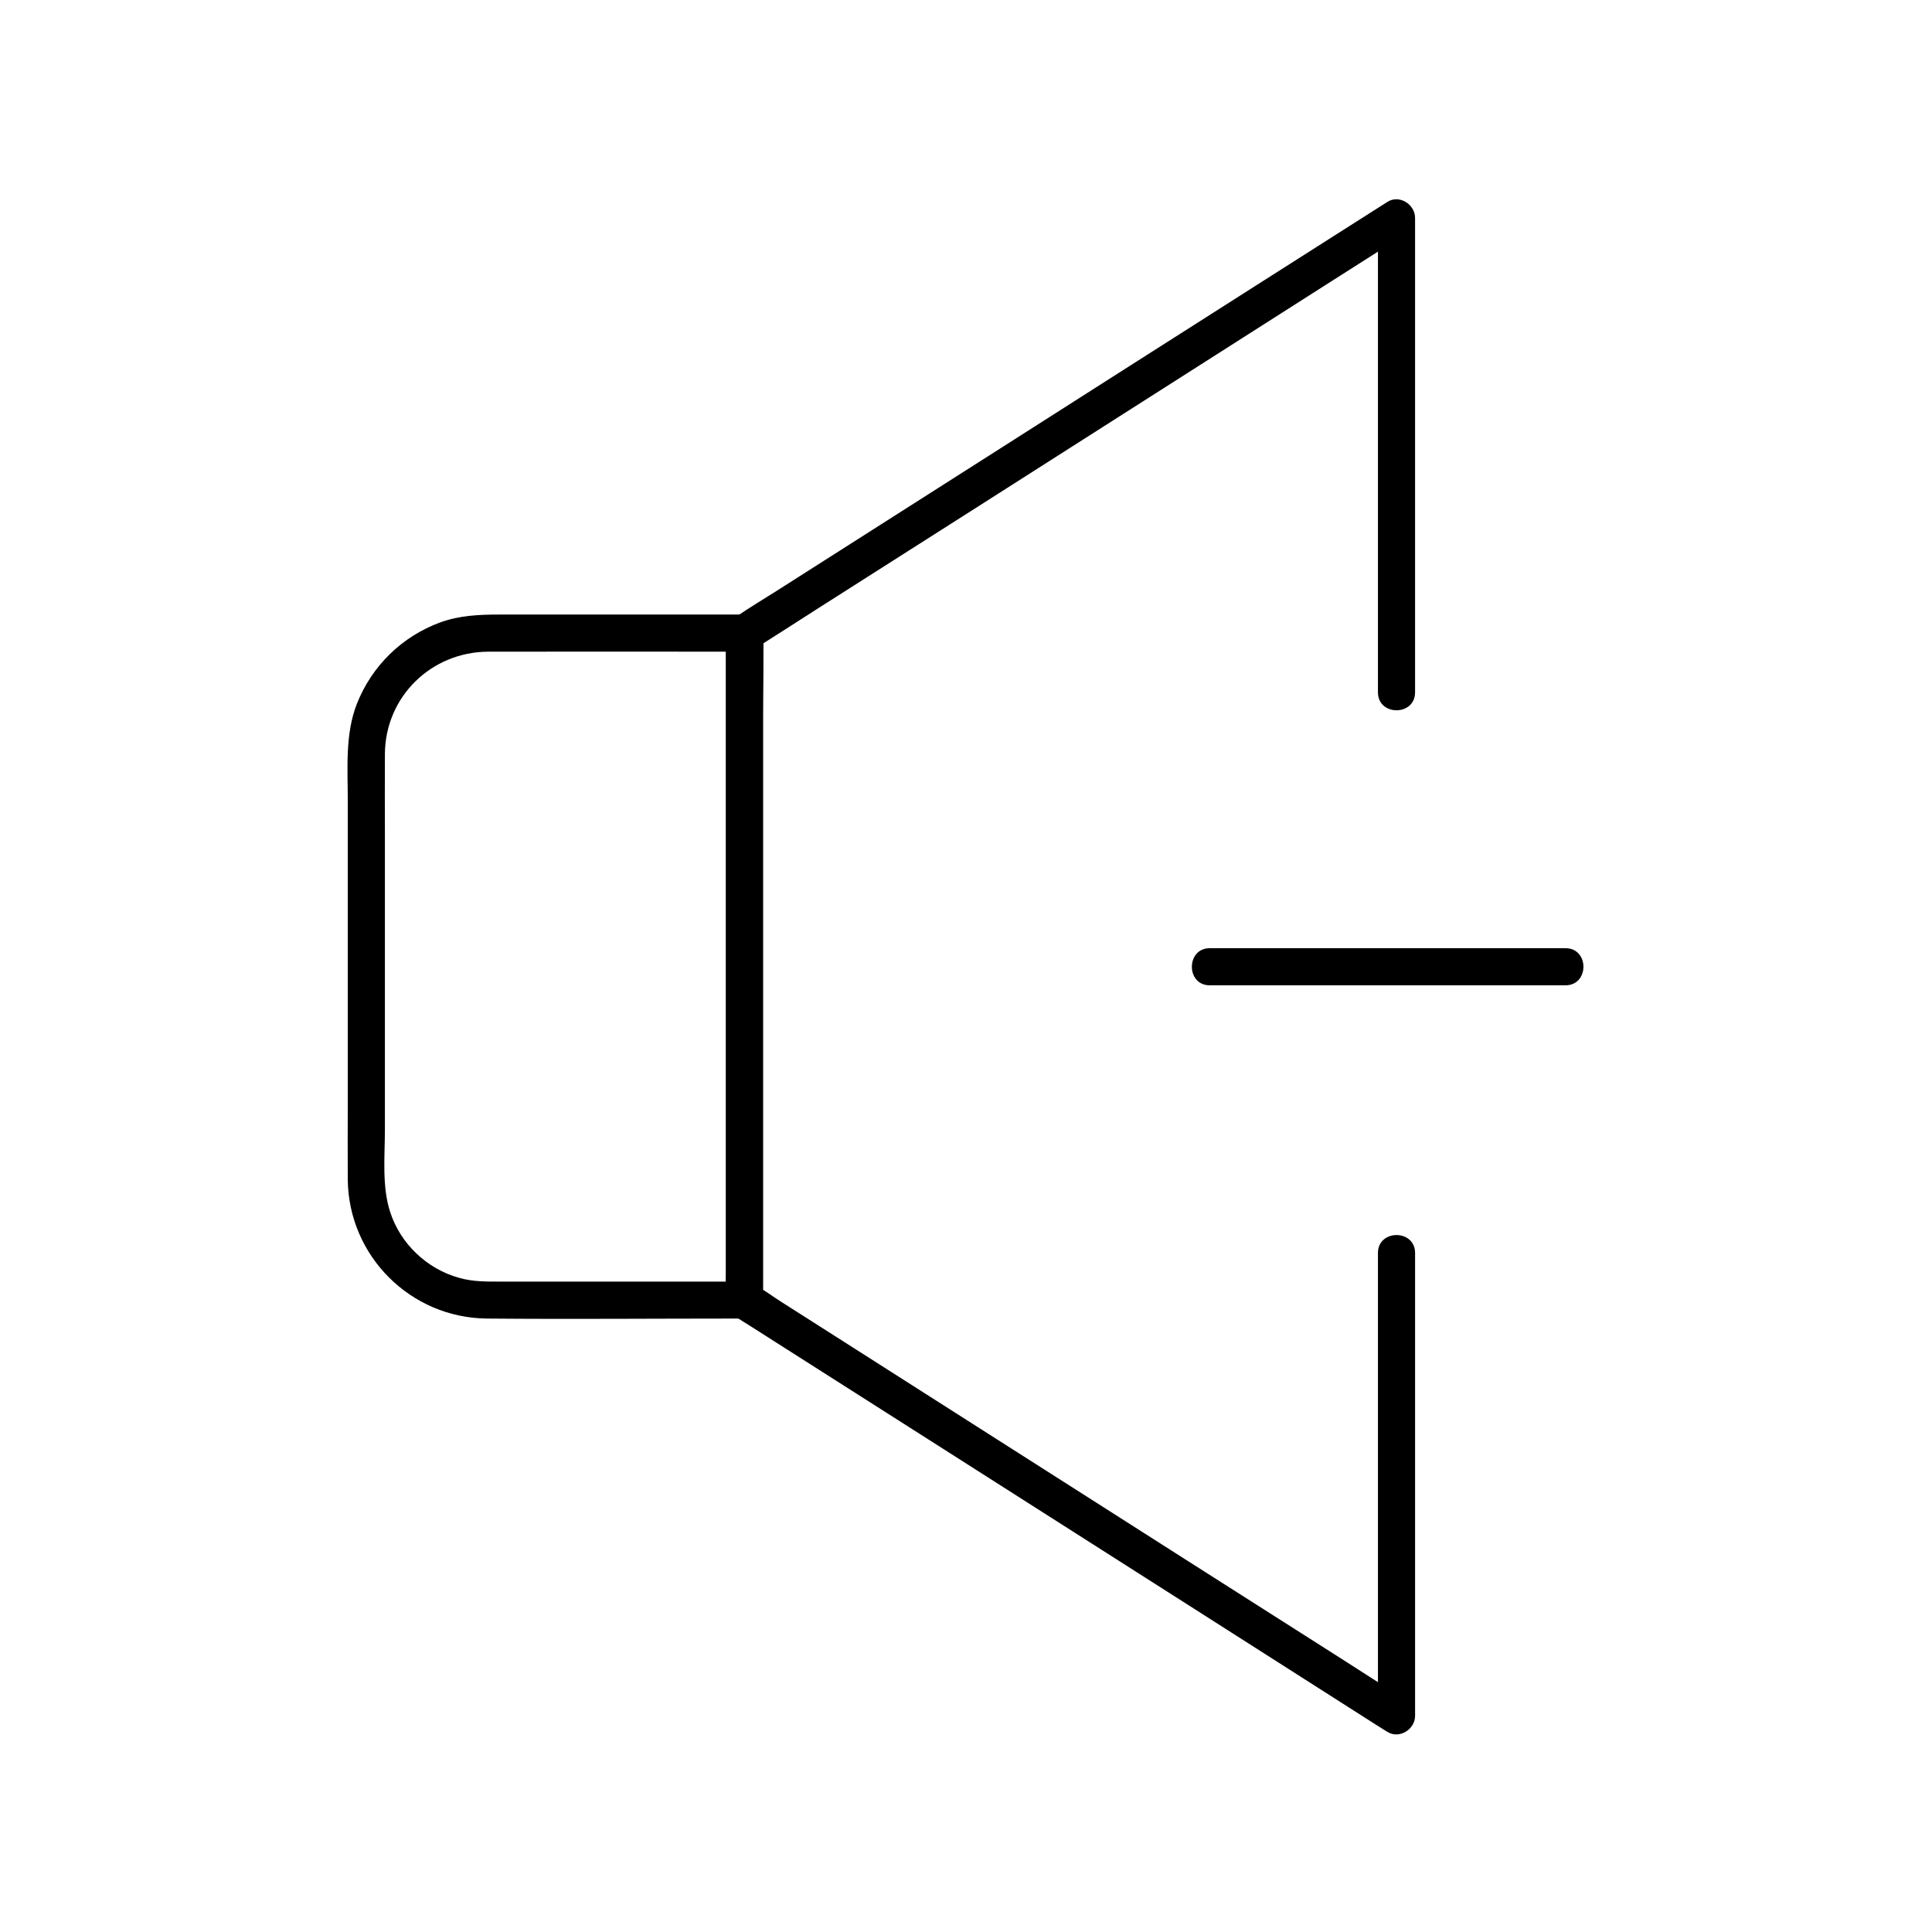 <?xml version="1.0" encoding="UTF-8"?>
<!-- Uploaded to: SVG Repo, www.svgrepo.com, Generator: SVG Repo Mixer Tools -->
<svg fill="#000000" width="800px" height="800px" version="1.1" viewBox="144 144 512 512" xmlns="http://www.w3.org/2000/svg">
 <g>
  <path d="m509.17 476.06v41.477 66.074 15.105c2.461-1.426 4.922-2.856 7.379-4.231-5.707-3.641-11.465-7.281-17.172-10.973-13.777-8.758-27.504-17.516-41.277-26.273-16.629-10.629-33.309-21.207-49.938-31.832-14.367-9.152-28.781-18.352-43.148-27.504-4.723-3-9.496-6.051-14.219-9.055-2.215-1.426-4.43-3.102-6.742-4.281-0.098-0.051-0.195-0.148-0.297-0.195 0.836 1.426 1.625 2.856 2.461 4.231v-17.516-42.312-50.973-44.082-14.66c0-2.262 0.195-4.625 0-6.887v-0.297c-0.836 1.426-1.625 2.856-2.461 4.231 5.707-3.641 11.465-7.281 17.172-10.973 13.777-8.758 27.504-17.516 41.277-26.273 16.629-10.629 33.309-21.207 49.938-31.832 14.367-9.152 28.781-18.352 43.148-27.504 4.723-3 9.496-6.051 14.219-9.055 2.215-1.426 4.676-2.707 6.742-4.281 0.098-0.051 0.195-0.148 0.297-0.195-2.461-1.426-4.922-2.856-7.379-4.231v42.559 67.75 15.398c0 6.348 9.84 6.348 9.84 0v-42.559-67.75-15.398c0-3.641-4.231-6.297-7.379-4.231-11.121 7.086-22.238 14.168-33.406 21.254-22.977 14.613-45.953 29.273-68.879 43.887-19.68 12.547-39.41 25.094-59.09 37.637-3.738 2.363-7.578 4.676-11.266 7.184-2.262 1.523-2.609 3.445-2.609 5.805v7.379 68.98 78.227 19.387c0 2.312 0.441 4.184 2.609 5.707 1.23 0.836 2.508 1.574 3.738 2.363 16.629 10.578 33.211 21.156 49.84 31.734 23.566 15.008 47.086 30.012 70.652 45.02 15.352 9.789 30.699 19.582 46.051 29.371 0.789 0.492 1.574 0.984 2.363 1.477 3.199 2.016 7.379-0.641 7.379-4.231v-41.477-66.074-15.105c0-6.344-9.844-6.344-9.844 0.004z"/>
  <path d="m336.38 311.83v17.516 42.312 50.973 44.082 14.66c0 2.262-0.195 4.625 0 6.887v0.297c1.625-1.625 3.297-3.297 4.922-4.922h-64.109c-3.938 0-7.824 0.098-11.66-1.031-8.414-2.363-15.398-9.004-18.105-17.32-2.262-6.84-1.426-14.859-1.426-21.992v-78.621c0-6.938-0.051-13.875 0-20.859 0.098-15.203 12.301-27.059 27.406-27.109 21.895-0.051 43.836 0 65.73 0h2.117c6.348 0 6.348-9.84 0-9.84h-65.043c-5.266 0-10.48 0.246-15.5 2.066-10.184 3.738-18.156 11.512-22.141 21.598-3.148 8.07-2.41 17.023-2.41 25.484v80.395c0 6.742-0.051 13.48 0 20.172 0.195 20.27 16.629 36.652 36.852 36.852 22.043 0.195 44.082 0 66.125 0h2.117c2.656 0 4.922-2.262 4.922-4.922v-17.516-42.312-50.973-44.082c0-7.184 0.297-14.414 0-21.551v-0.297c0.043-6.293-9.797-6.293-9.797 0.055z"/>
  <path d="m464.6 405.12h31.93 50.625 11.711c6.348 0 6.348-9.84 0-9.84h-31.93-50.625-11.711c-6.297-0.004-6.348 9.84 0 9.84z"/>
 </g>
</svg>